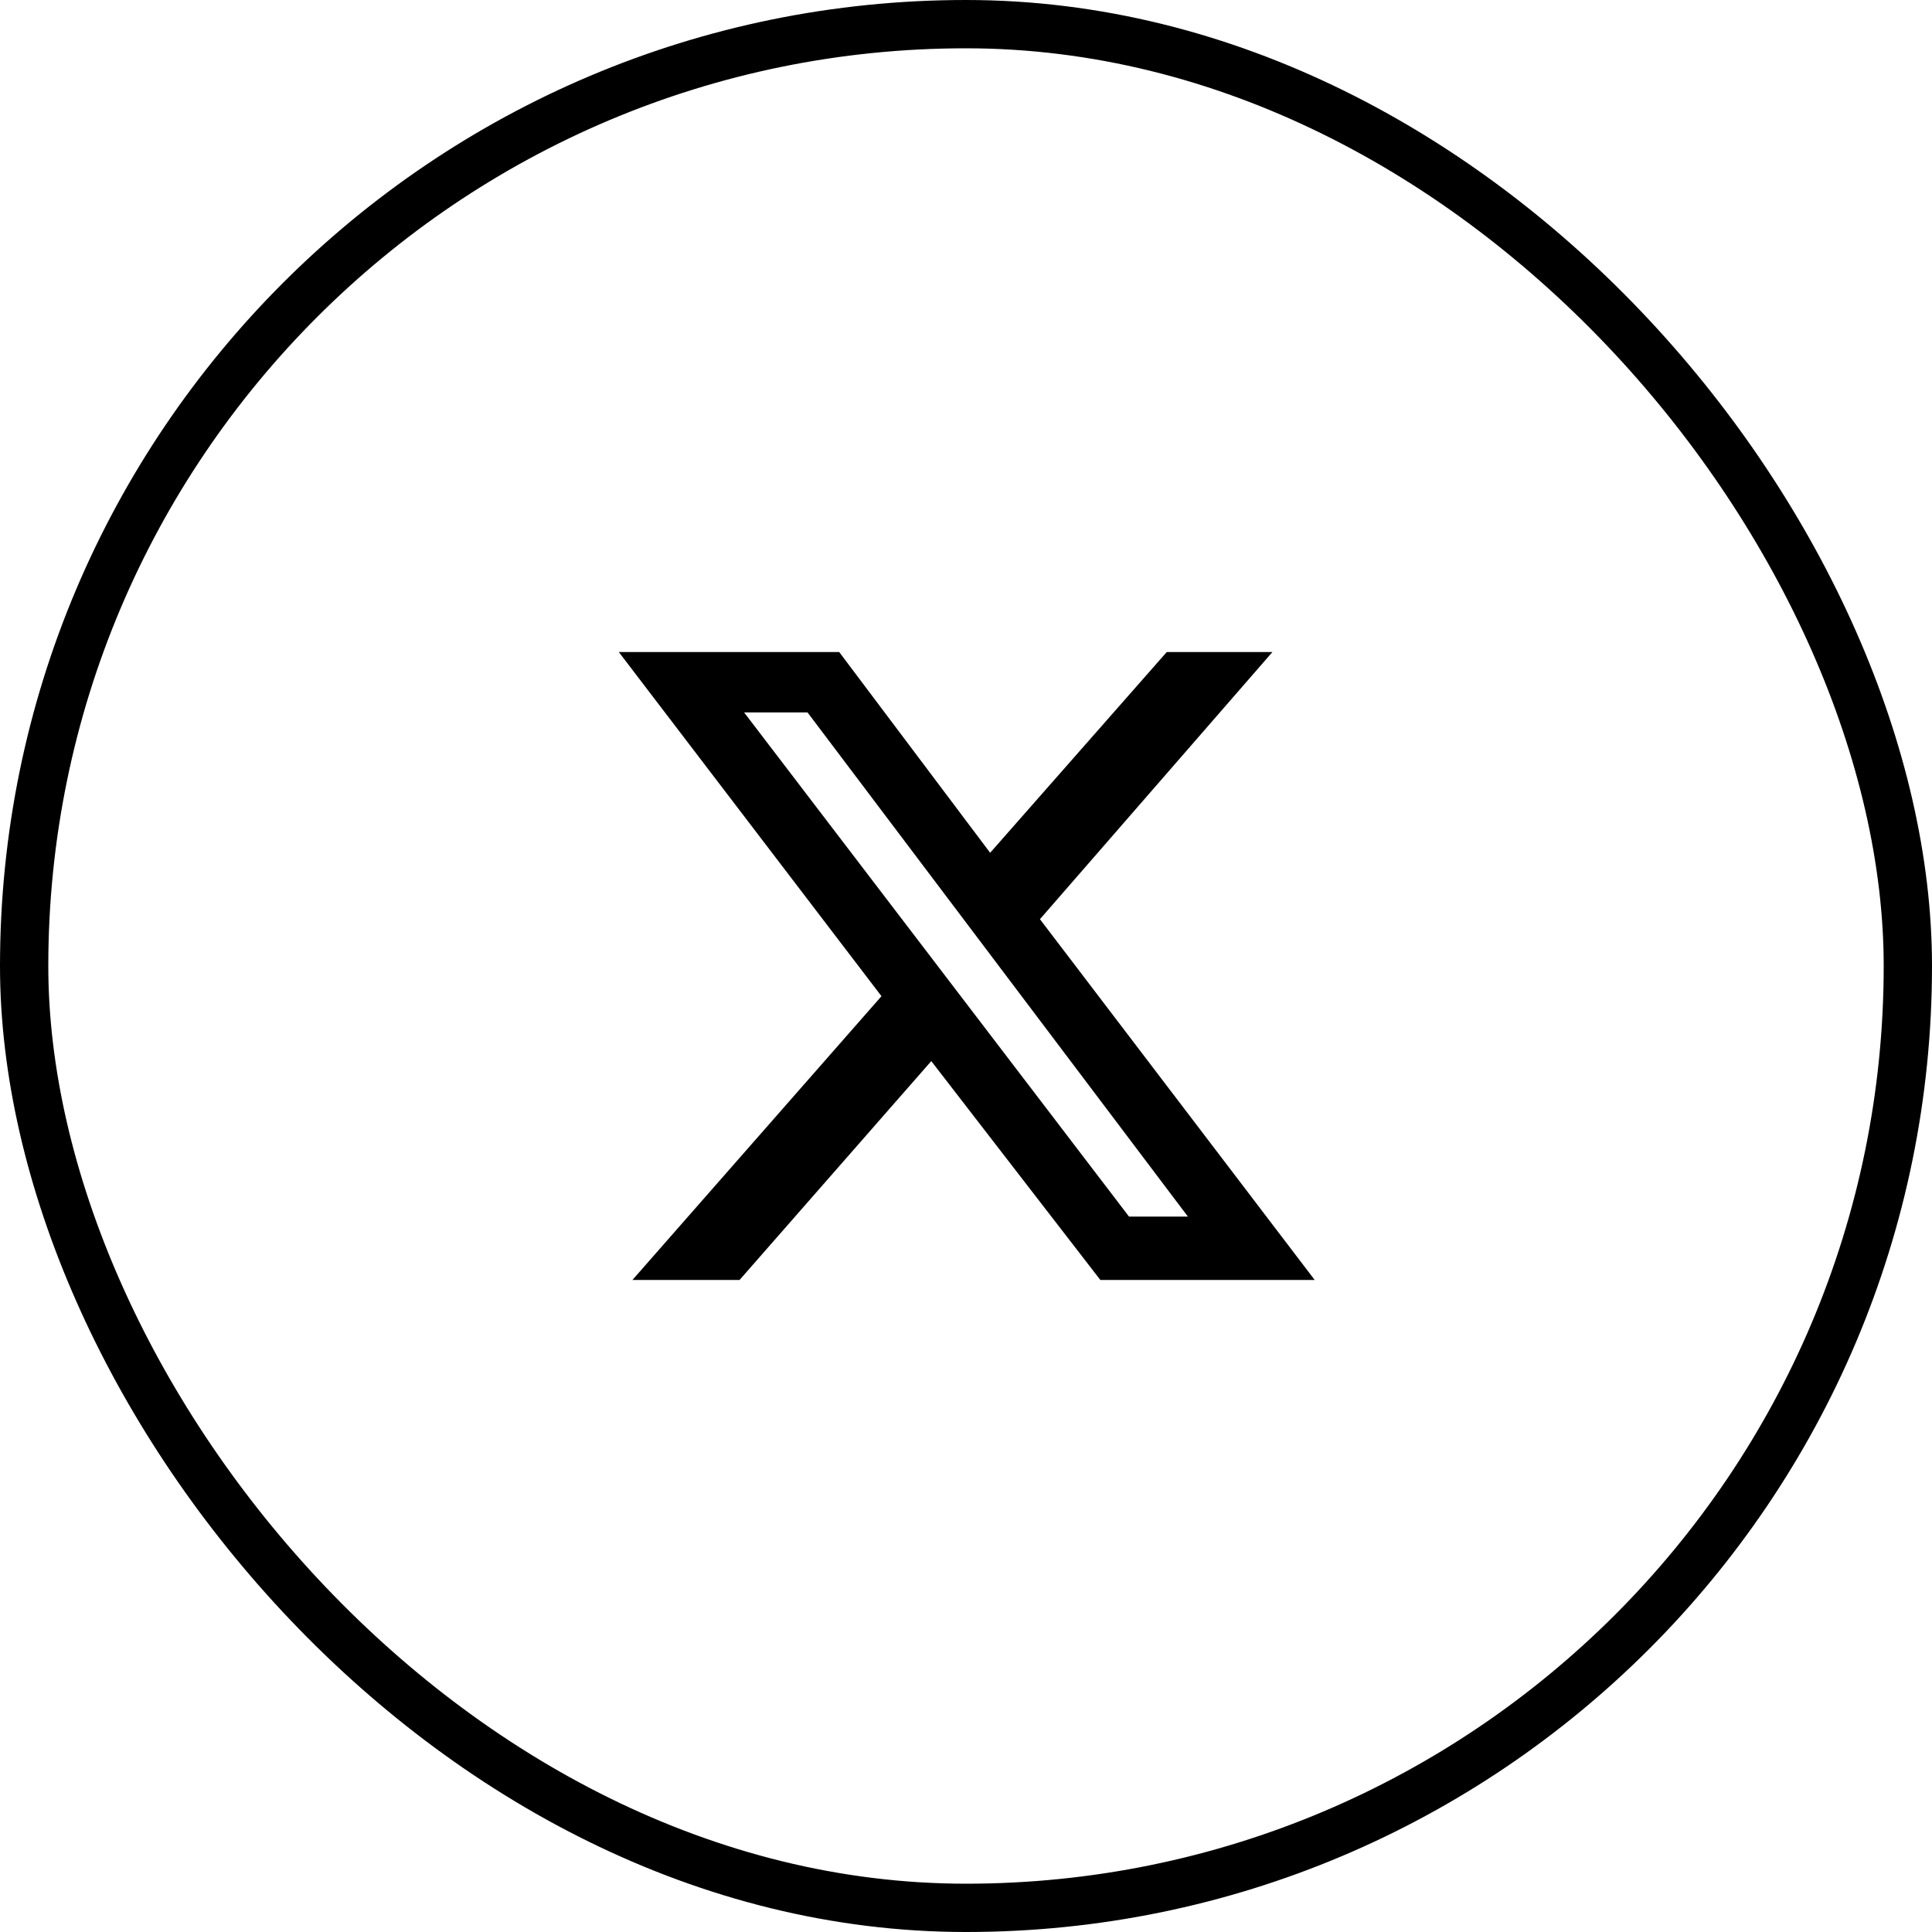 <?xml version="1.0" encoding="UTF-8"?>
<svg xmlns="http://www.w3.org/2000/svg" width="40" height="40" viewBox="0 0 40 40" fill="none">
  <rect x="0.5" y="0.5" width="39" height="39" rx="19.5" stroke="black"></rect>
  <path d="M24.156 13.5H26.344L21.531 19.031L27.219 26.5H22.781L19.281 21.969L15.312 26.5H13.094L18.25 20.625L12.812 13.5H17.375L20.5 17.656L24.156 13.5ZM23.375 25.188H24.594L16.719 14.75H15.406L23.375 25.188Z" fill="black"></path>
</svg>
